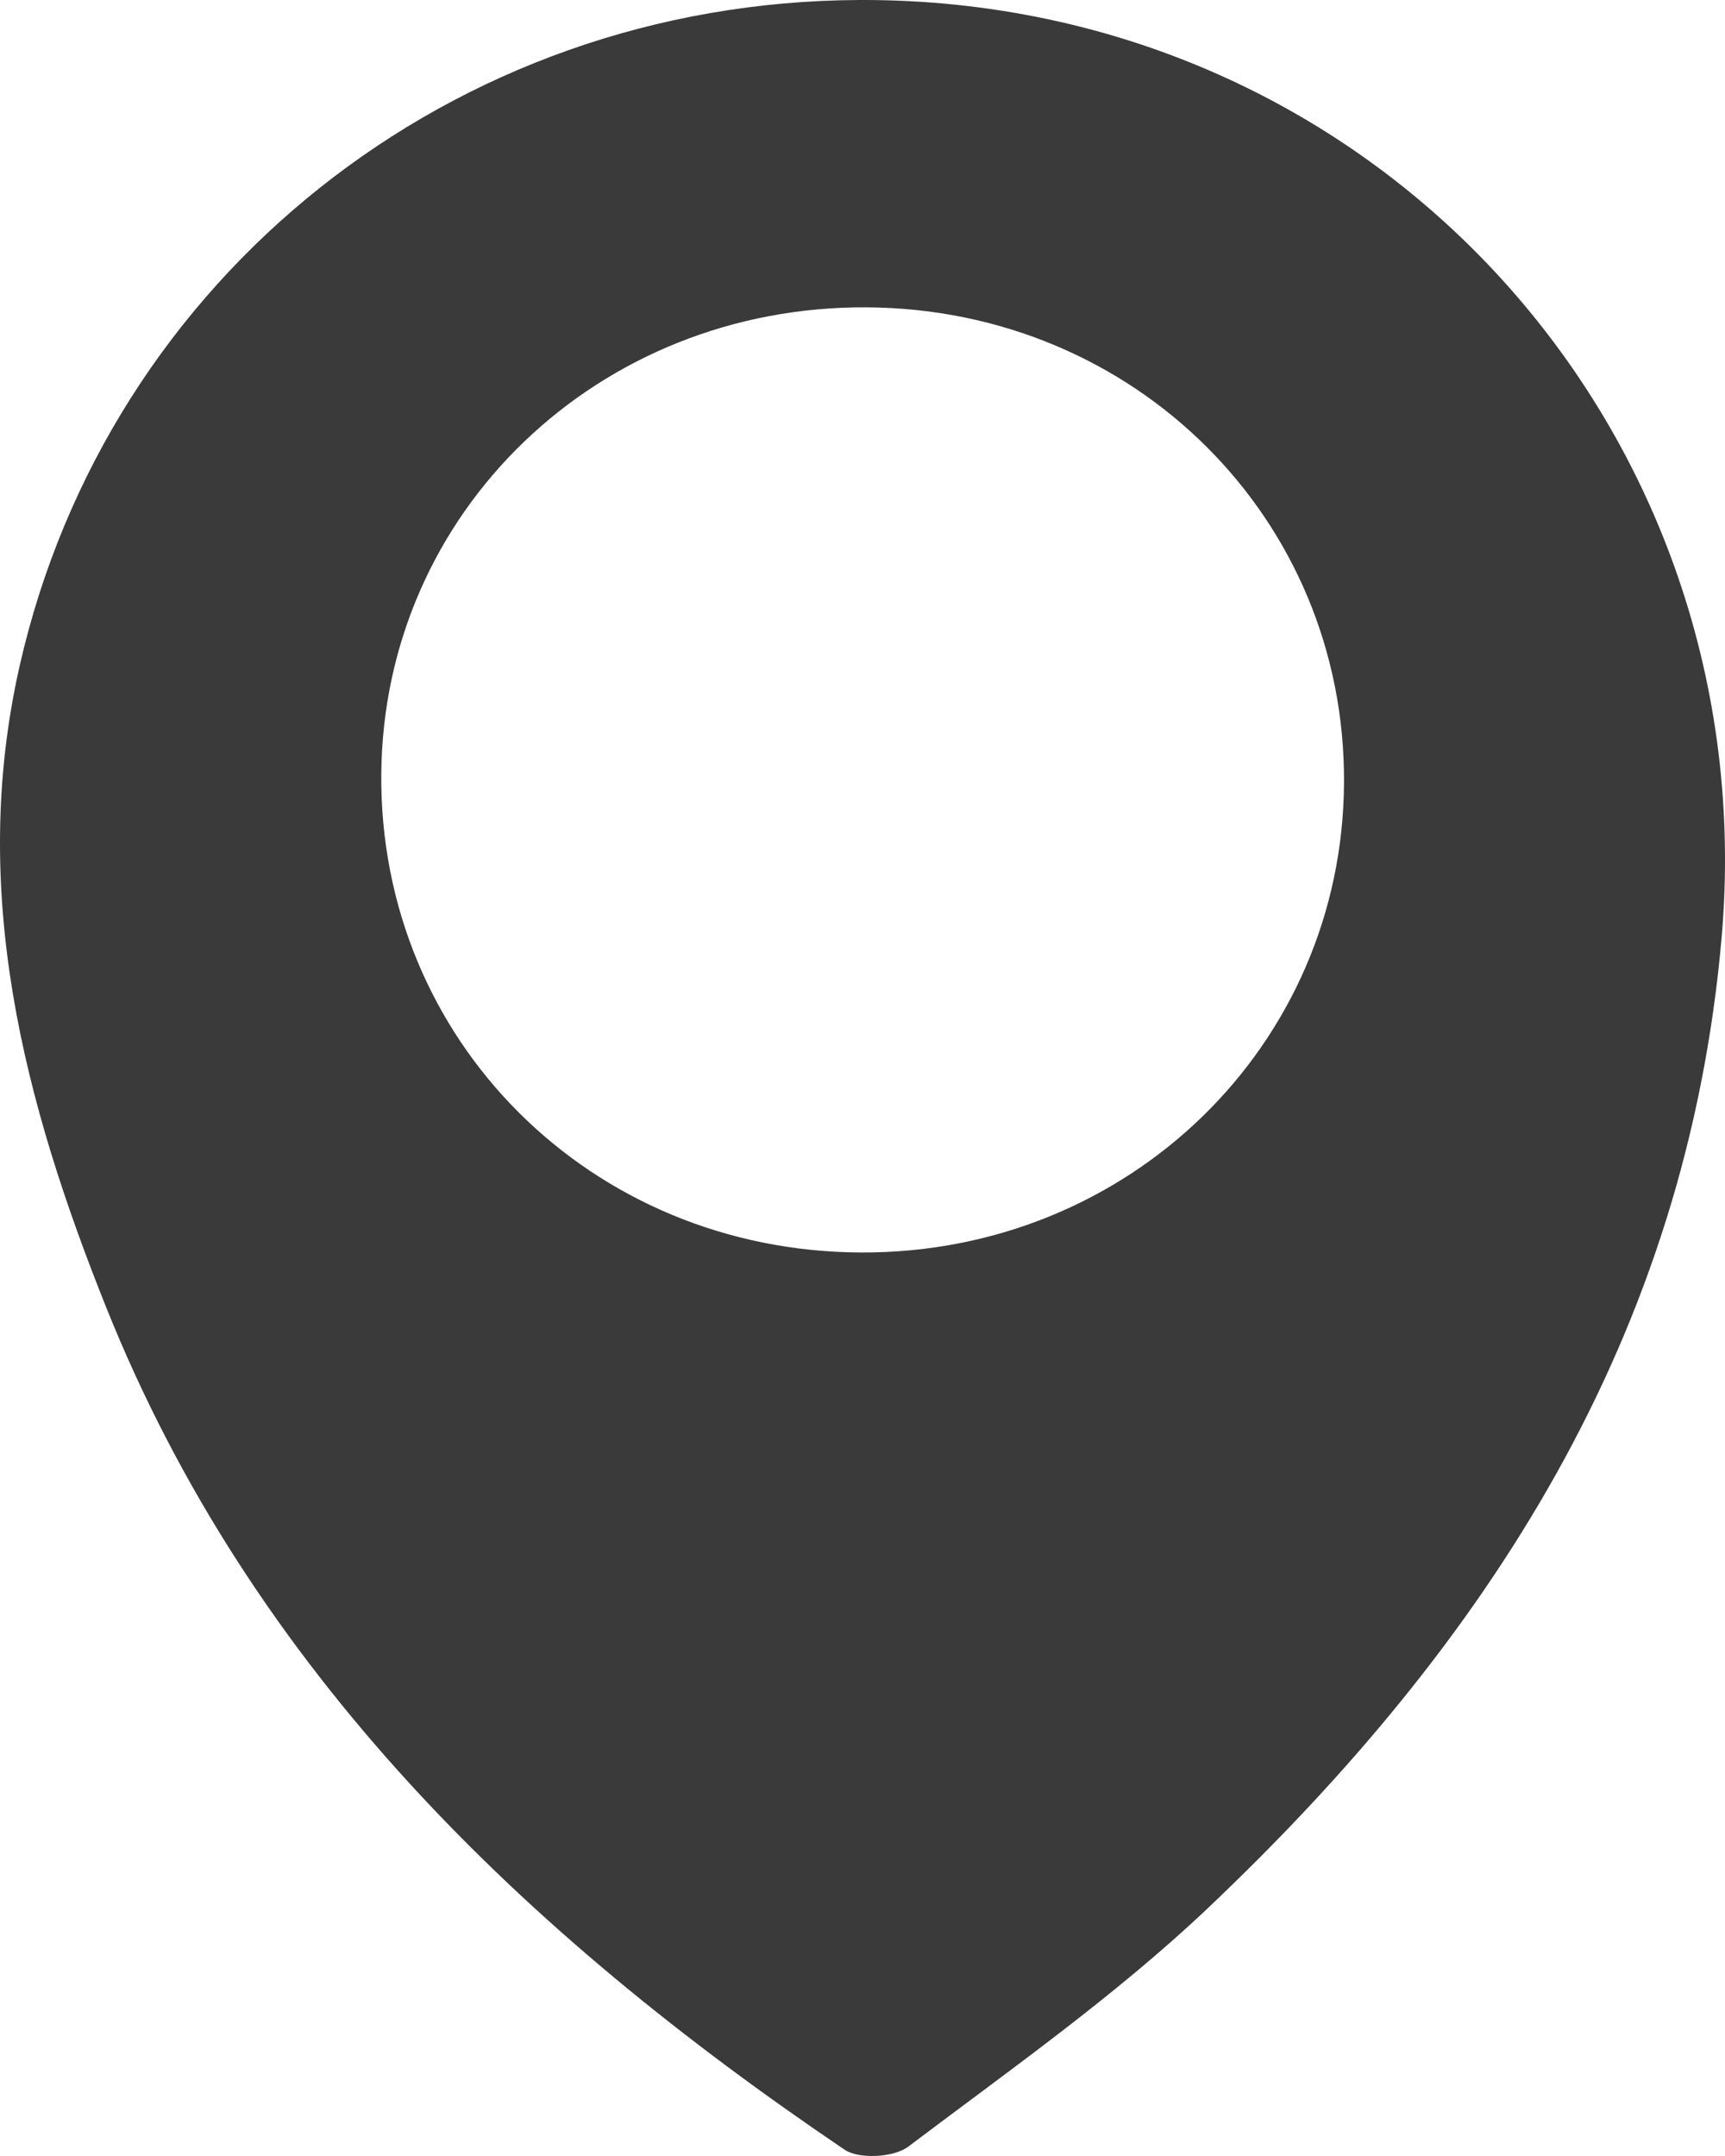 <svg width="80" height="100" viewBox="0 0 80 100" fill="none" xmlns="http://www.w3.org/2000/svg">
<path d="M39.866 0C63.843 -0.09 81.895 20.033 79.841 43.511C78.219 61.997 69.018 76.189 55.979 88.54C51.71 92.579 46.835 96.007 42.116 99.57C41.458 100.069 39.831 100.159 39.167 99.706C24.277 89.639 11.677 77.498 4.927 60.643C1.119 51.136 -1.465 41.335 0.917 30.86C5.008 12.855 20.977 0.068 39.866 0ZM39.941 58.093C52.35 58.139 62.268 48.491 62.331 36.299C62.4 24.073 52.633 14.339 40.218 14.255C27.75 14.169 17.787 23.733 17.683 35.885C17.573 48.247 27.398 58.048 39.941 58.093Z" fill="#3A3A3A"/>
</svg>
